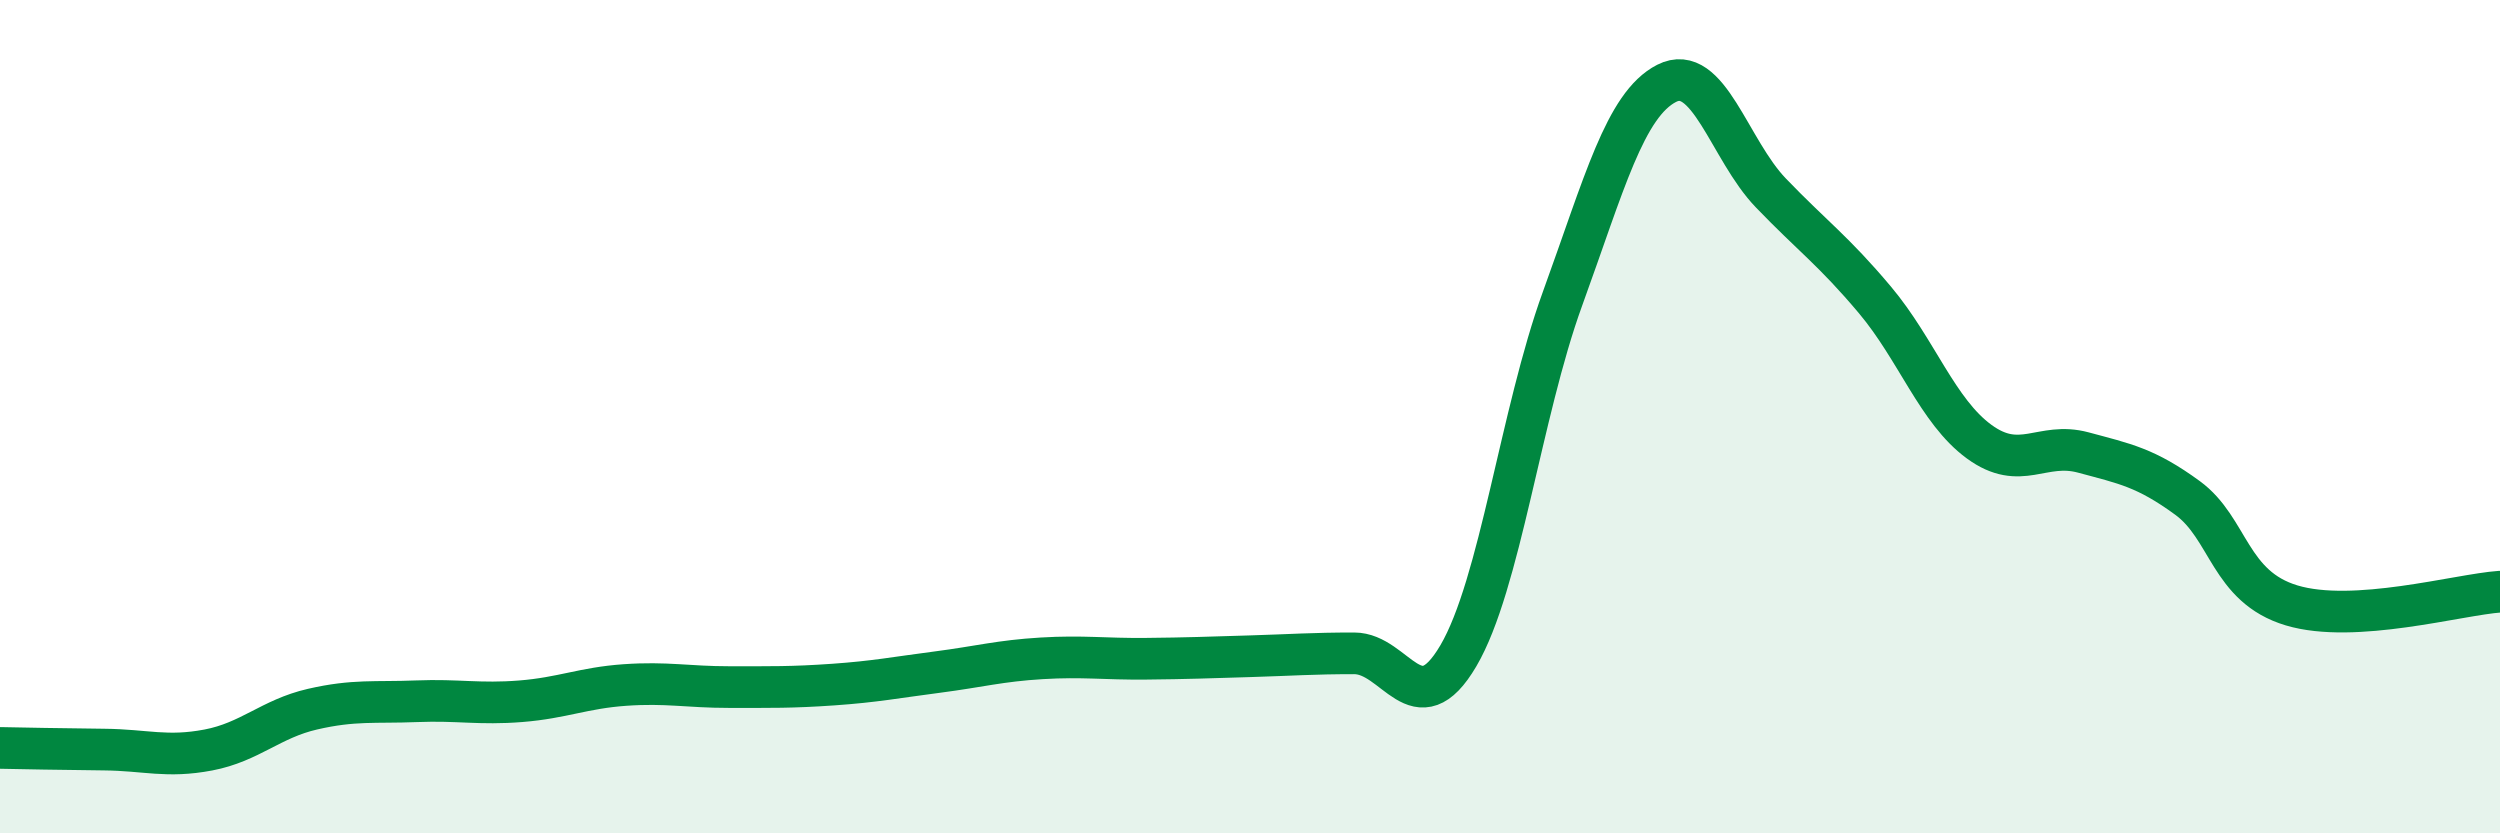 
    <svg width="60" height="20" viewBox="0 0 60 20" xmlns="http://www.w3.org/2000/svg">
      <path
        d="M 0,17.95 C 0.5,17.96 1.5,17.98 2.5,17.99 C 3.5,18 4,18.19 5,18 C 6,17.81 6.5,17.25 7.5,17.02 C 8.5,16.79 9,16.87 10,16.83 C 11,16.79 11.5,16.91 12.5,16.83 C 13.5,16.75 14,16.51 15,16.44 C 16,16.37 16.5,16.49 17.5,16.49 C 18.5,16.49 19,16.5 20,16.43 C 21,16.36 21.5,16.26 22.5,16.13 C 23.5,16 24,15.86 25,15.8 C 26,15.74 26.5,15.82 27.5,15.81 C 28.5,15.8 29,15.78 30,15.75 C 31,15.72 31.5,15.68 32.5,15.68 C 33.5,15.68 34,17.44 35,15.74 C 36,14.04 36.5,9.92 37.5,7.17 C 38.5,4.42 39,2.51 40,2 C 41,1.49 41.5,3.59 42.5,4.63 C 43.5,5.67 44,6.01 45,7.2 C 46,8.39 46.5,9.87 47.5,10.6 C 48.5,11.33 49,10.59 50,10.86 C 51,11.13 51.5,11.22 52.5,11.95 C 53.5,12.68 53.5,14.08 55,14.53 C 56.5,14.98 59,14.27 60,14.2L60 20L0 20Z"
        fill="#008740"
        opacity="0.1"
        stroke-linecap="round"
        stroke-linejoin="round"
      />
      <path
        d="M 0,17.95 C 0.5,17.96 1.5,17.98 2.5,17.99 C 3.5,18 4,18.19 5,18 C 6,17.81 6.5,17.25 7.5,17.02 C 8.5,16.79 9,16.87 10,16.83 C 11,16.79 11.5,16.91 12.5,16.83 C 13.5,16.75 14,16.51 15,16.44 C 16,16.37 16.5,16.49 17.5,16.49 C 18.5,16.49 19,16.5 20,16.43 C 21,16.36 21.5,16.26 22.5,16.13 C 23.5,16 24,15.86 25,15.8 C 26,15.74 26.5,15.82 27.5,15.81 C 28.5,15.8 29,15.78 30,15.75 C 31,15.72 31.5,15.68 32.5,15.68 C 33.5,15.68 34,17.44 35,15.74 C 36,14.04 36.5,9.92 37.5,7.17 C 38.5,4.42 39,2.51 40,2 C 41,1.49 41.5,3.59 42.5,4.63 C 43.5,5.67 44,6.01 45,7.2 C 46,8.39 46.5,9.87 47.5,10.6 C 48.5,11.33 49,10.59 50,10.86 C 51,11.13 51.5,11.22 52.5,11.95 C 53.5,12.68 53.5,14.08 55,14.53 C 56.5,14.98 59,14.27 60,14.2"
        stroke="#008740"
        stroke-width="1"
        fill="none"
        stroke-linecap="round"
        stroke-linejoin="round"
      />
    </svg>
  